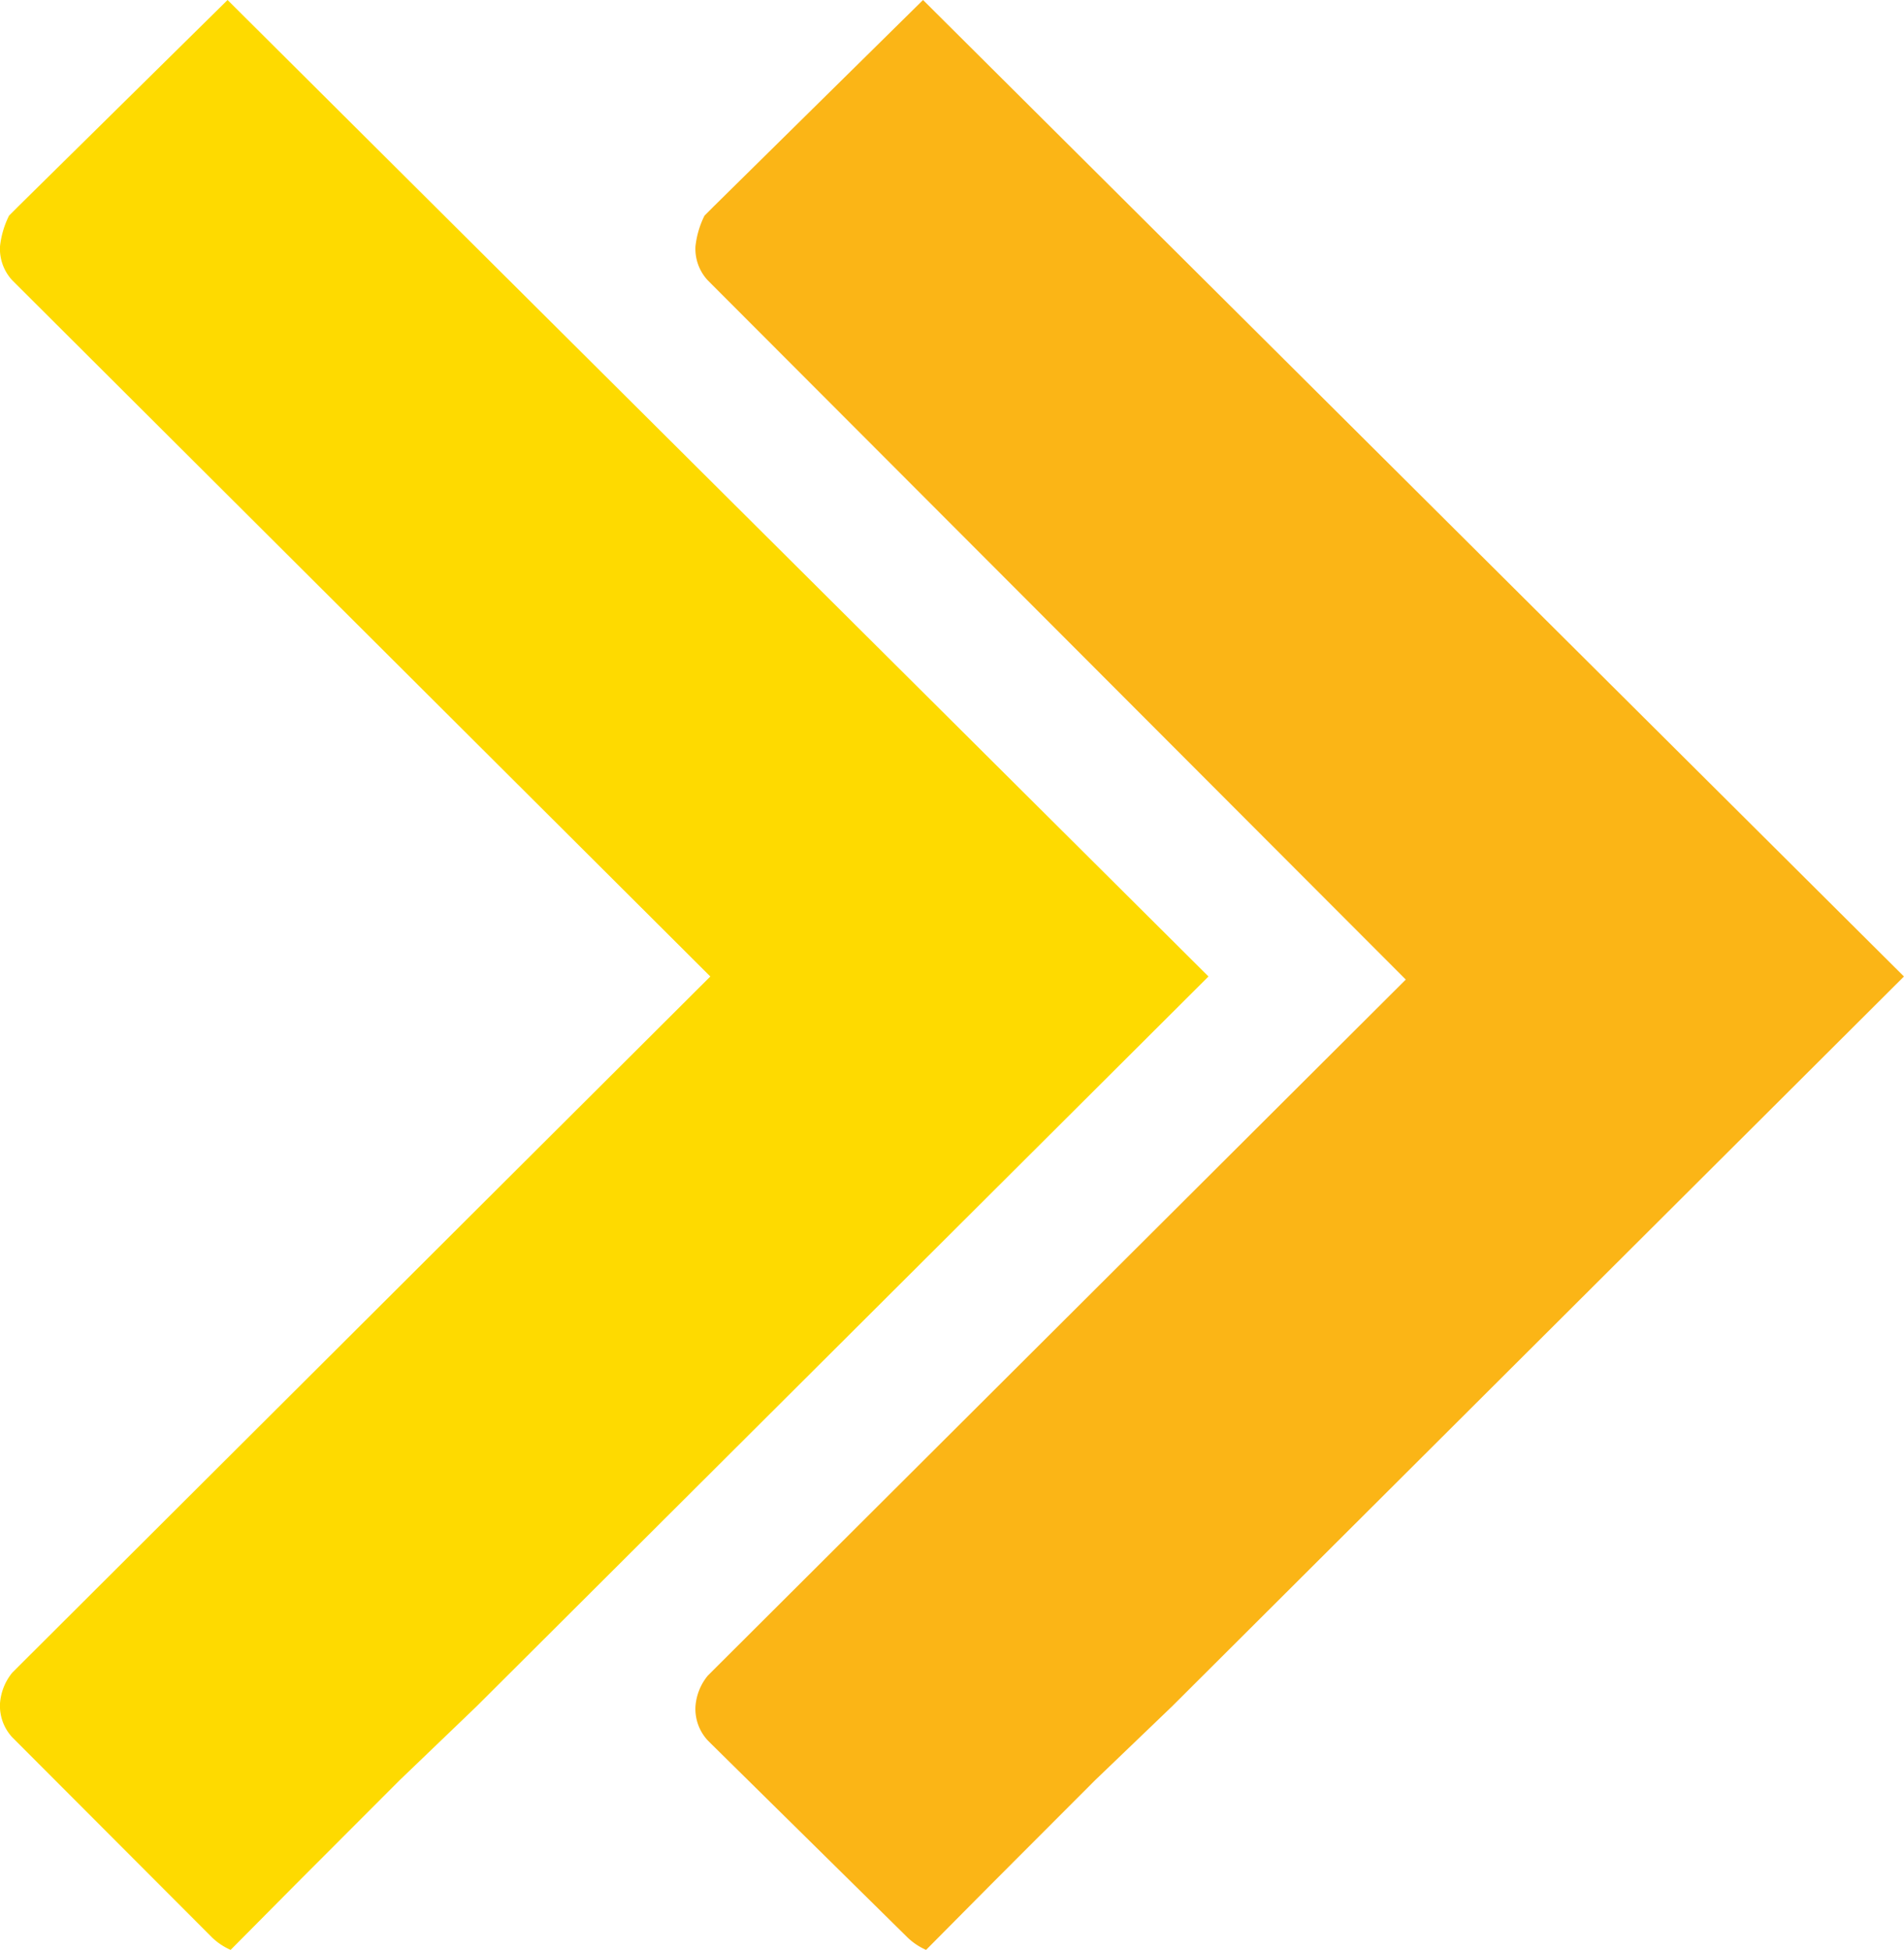 <svg id="Respiratory-Chevrons" xmlns="http://www.w3.org/2000/svg" width="42.008" height="43.014" viewBox="0 0 42.008 43.014">
  <path id="Path" d="M26.663,21.541l-16.147,16.1-1.7,1.631-2.307,2.31L5.088,43.014a1.419,1.419,0,0,1-.407-.272h0L.339,38.461l-.068-.068A1.023,1.023,0,0,1,0,37.645a1.208,1.208,0,0,1,.271-.68l.136-.136L15.672,21.609.339,6.252.271,6.184A1.023,1.023,0,0,1,0,5.436a2,2,0,0,1,.2-.68l.2-.2L5.021,0Z" transform="translate(15.344)" fill="#fbb516"/>
  <path id="Path-2" data-name="Path" d="M26.663,21.541l-16.147,16.1-1.7,1.631-2.307,2.31L5.088,43.014a1.419,1.419,0,0,1-.407-.272h0L.339,38.393l-.068-.068A1.023,1.023,0,0,1,0,37.578a1.208,1.208,0,0,1,.271-.68l.136-.136L15.672,21.541.339,6.252.271,6.184A1.023,1.023,0,0,1,0,5.436a2,2,0,0,1,.2-.68l.2-.2L5.021,0Z" transform="translate(0)" fill="#feda00"/>
</svg>
